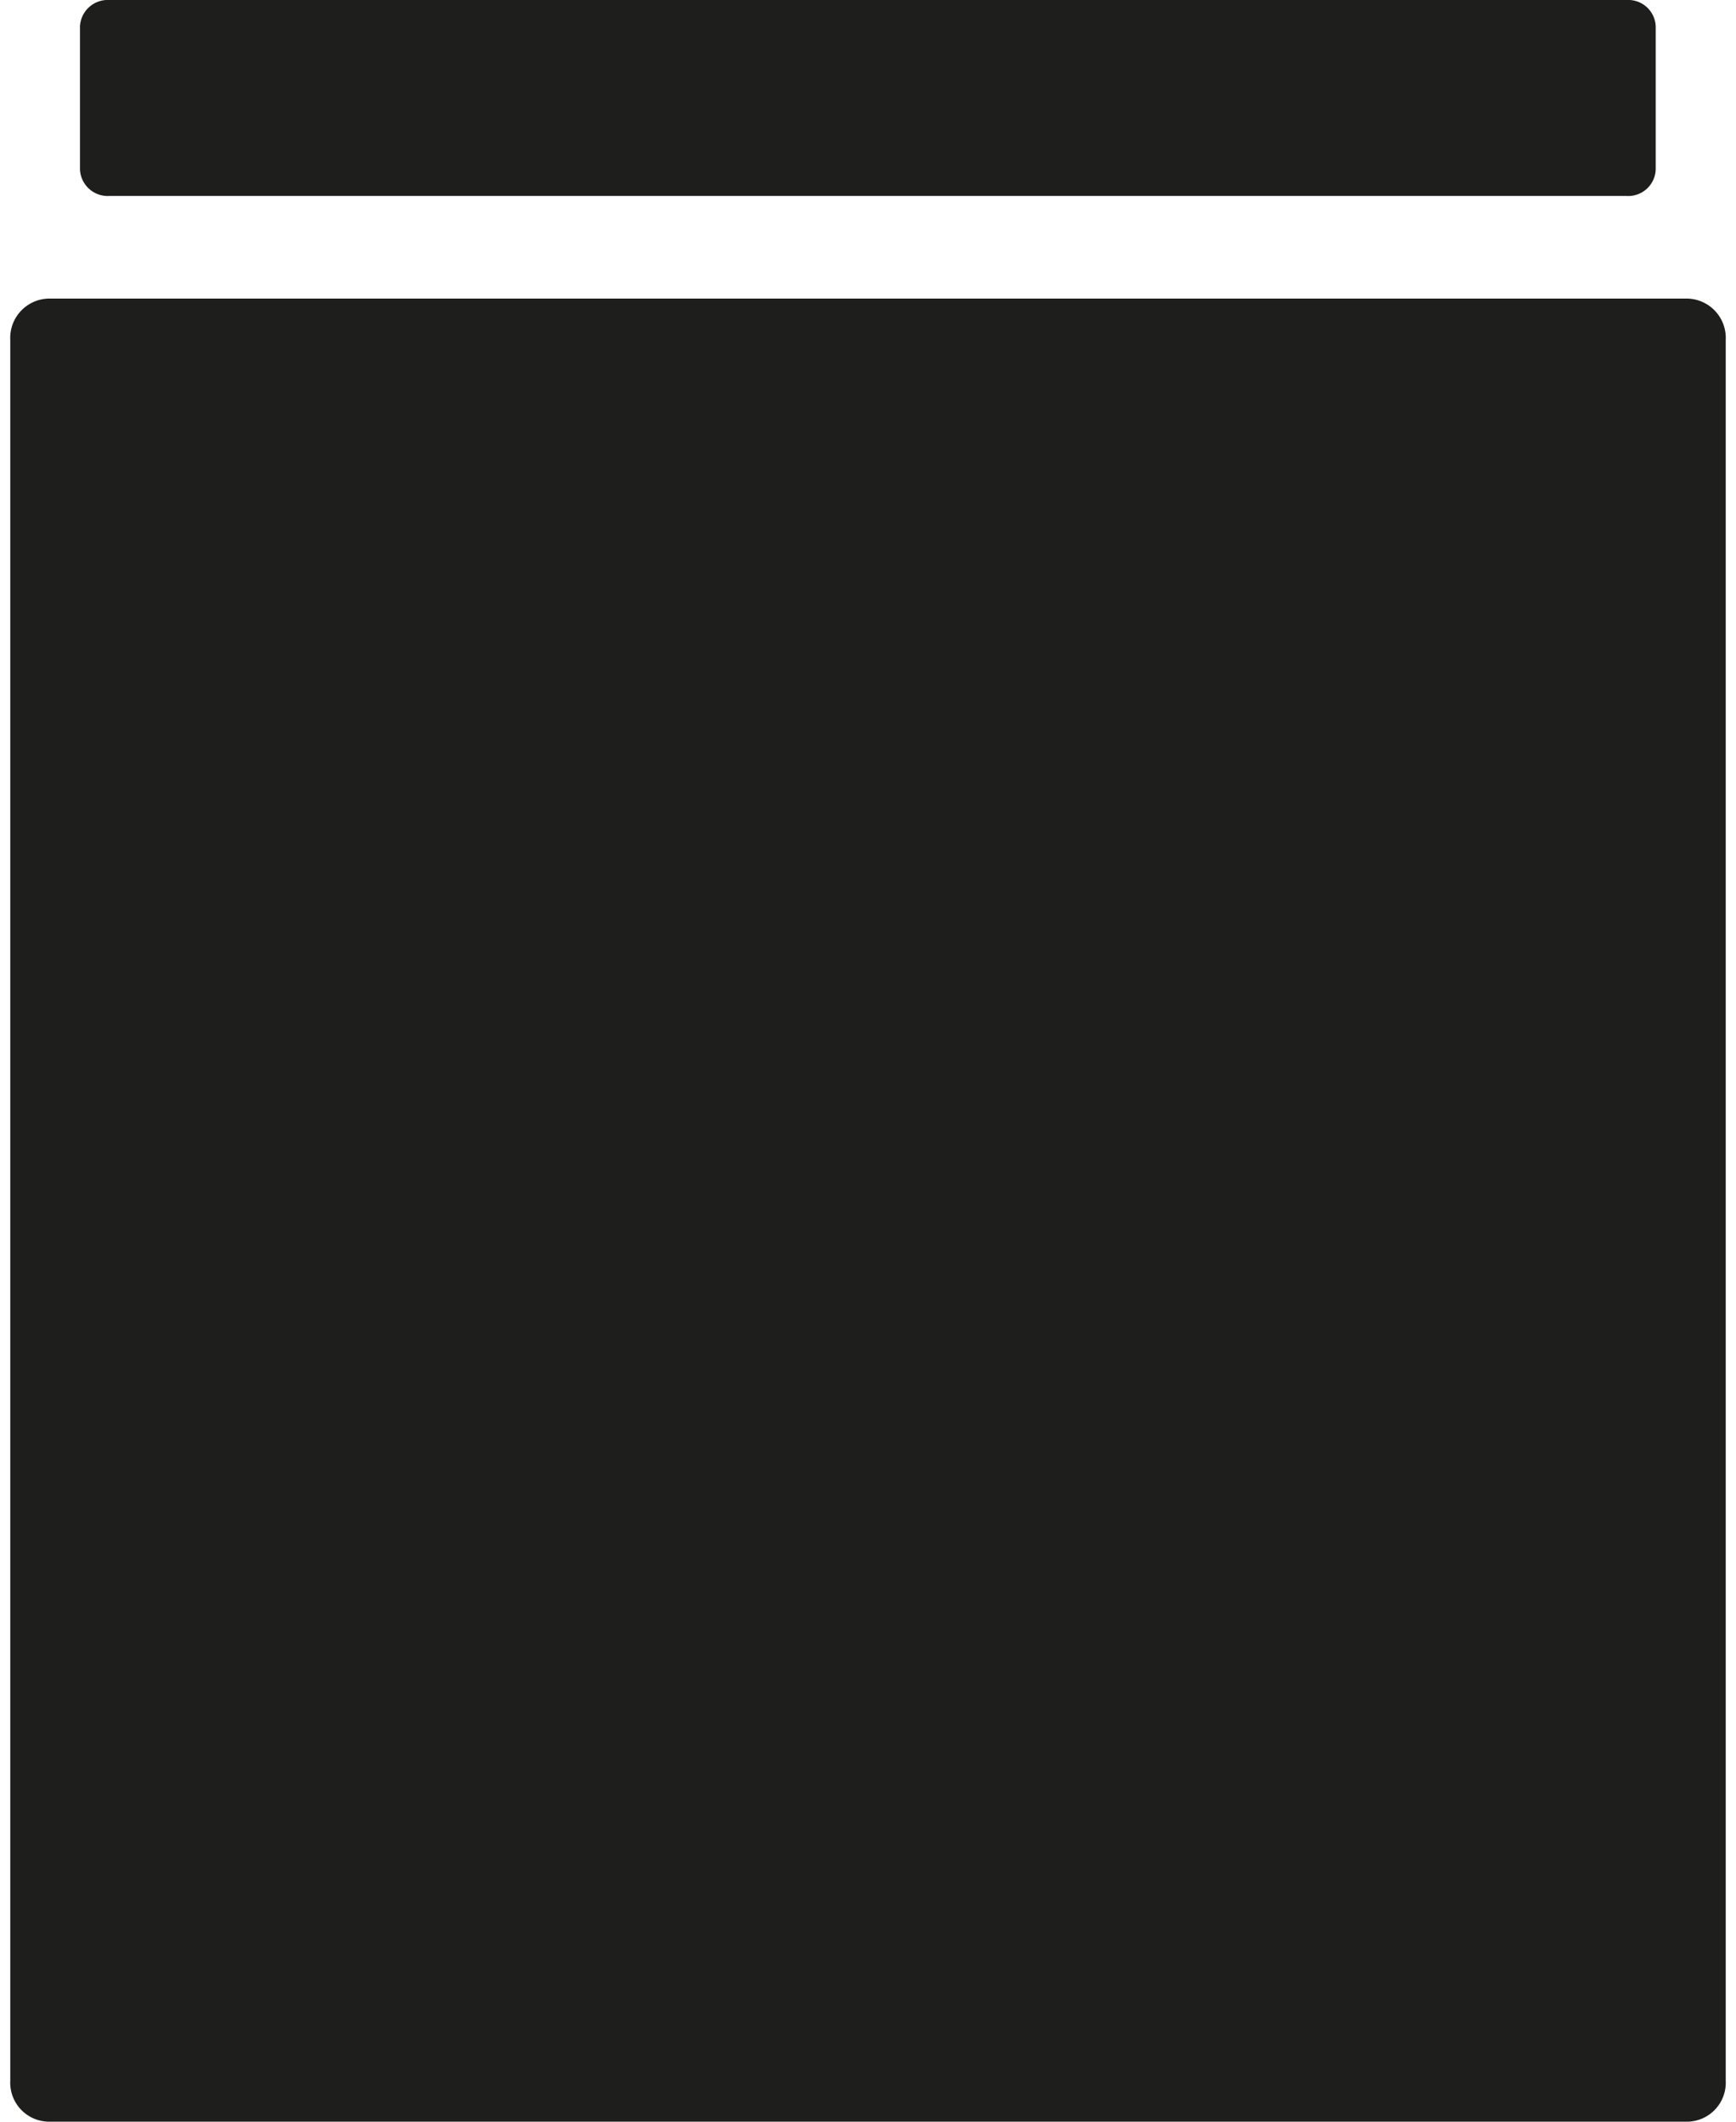 <?xml version="1.0" encoding="UTF-8"?>
<svg xmlns="http://www.w3.org/2000/svg" viewBox="0 0 53.66 66.37" width="54" height="66"><defs><style>.cls-1{fill:#1e1e1c;}</style></defs><g id="Calque_2" data-name="Calque 2"><g id="Objet"><path class="cls-1" d="M52.46,66.37a1.22,1.22,0,0,0,1.2-1.28V10.63a1.23,1.23,0,0,0-1.2-1.29H1.2A1.23,1.23,0,0,0,0,10.63V65.09a1.22,1.22,0,0,0,1.2,1.28Z"/><path class="cls-1" d="M50.56,6.13a.86.86,0,0,0,.91-.83V.83A.86.86,0,0,0,50.56,0H3.1a.87.87,0,0,0-.92.83V5.3a.87.87,0,0,0,.92.83Z"/></g></g></svg>